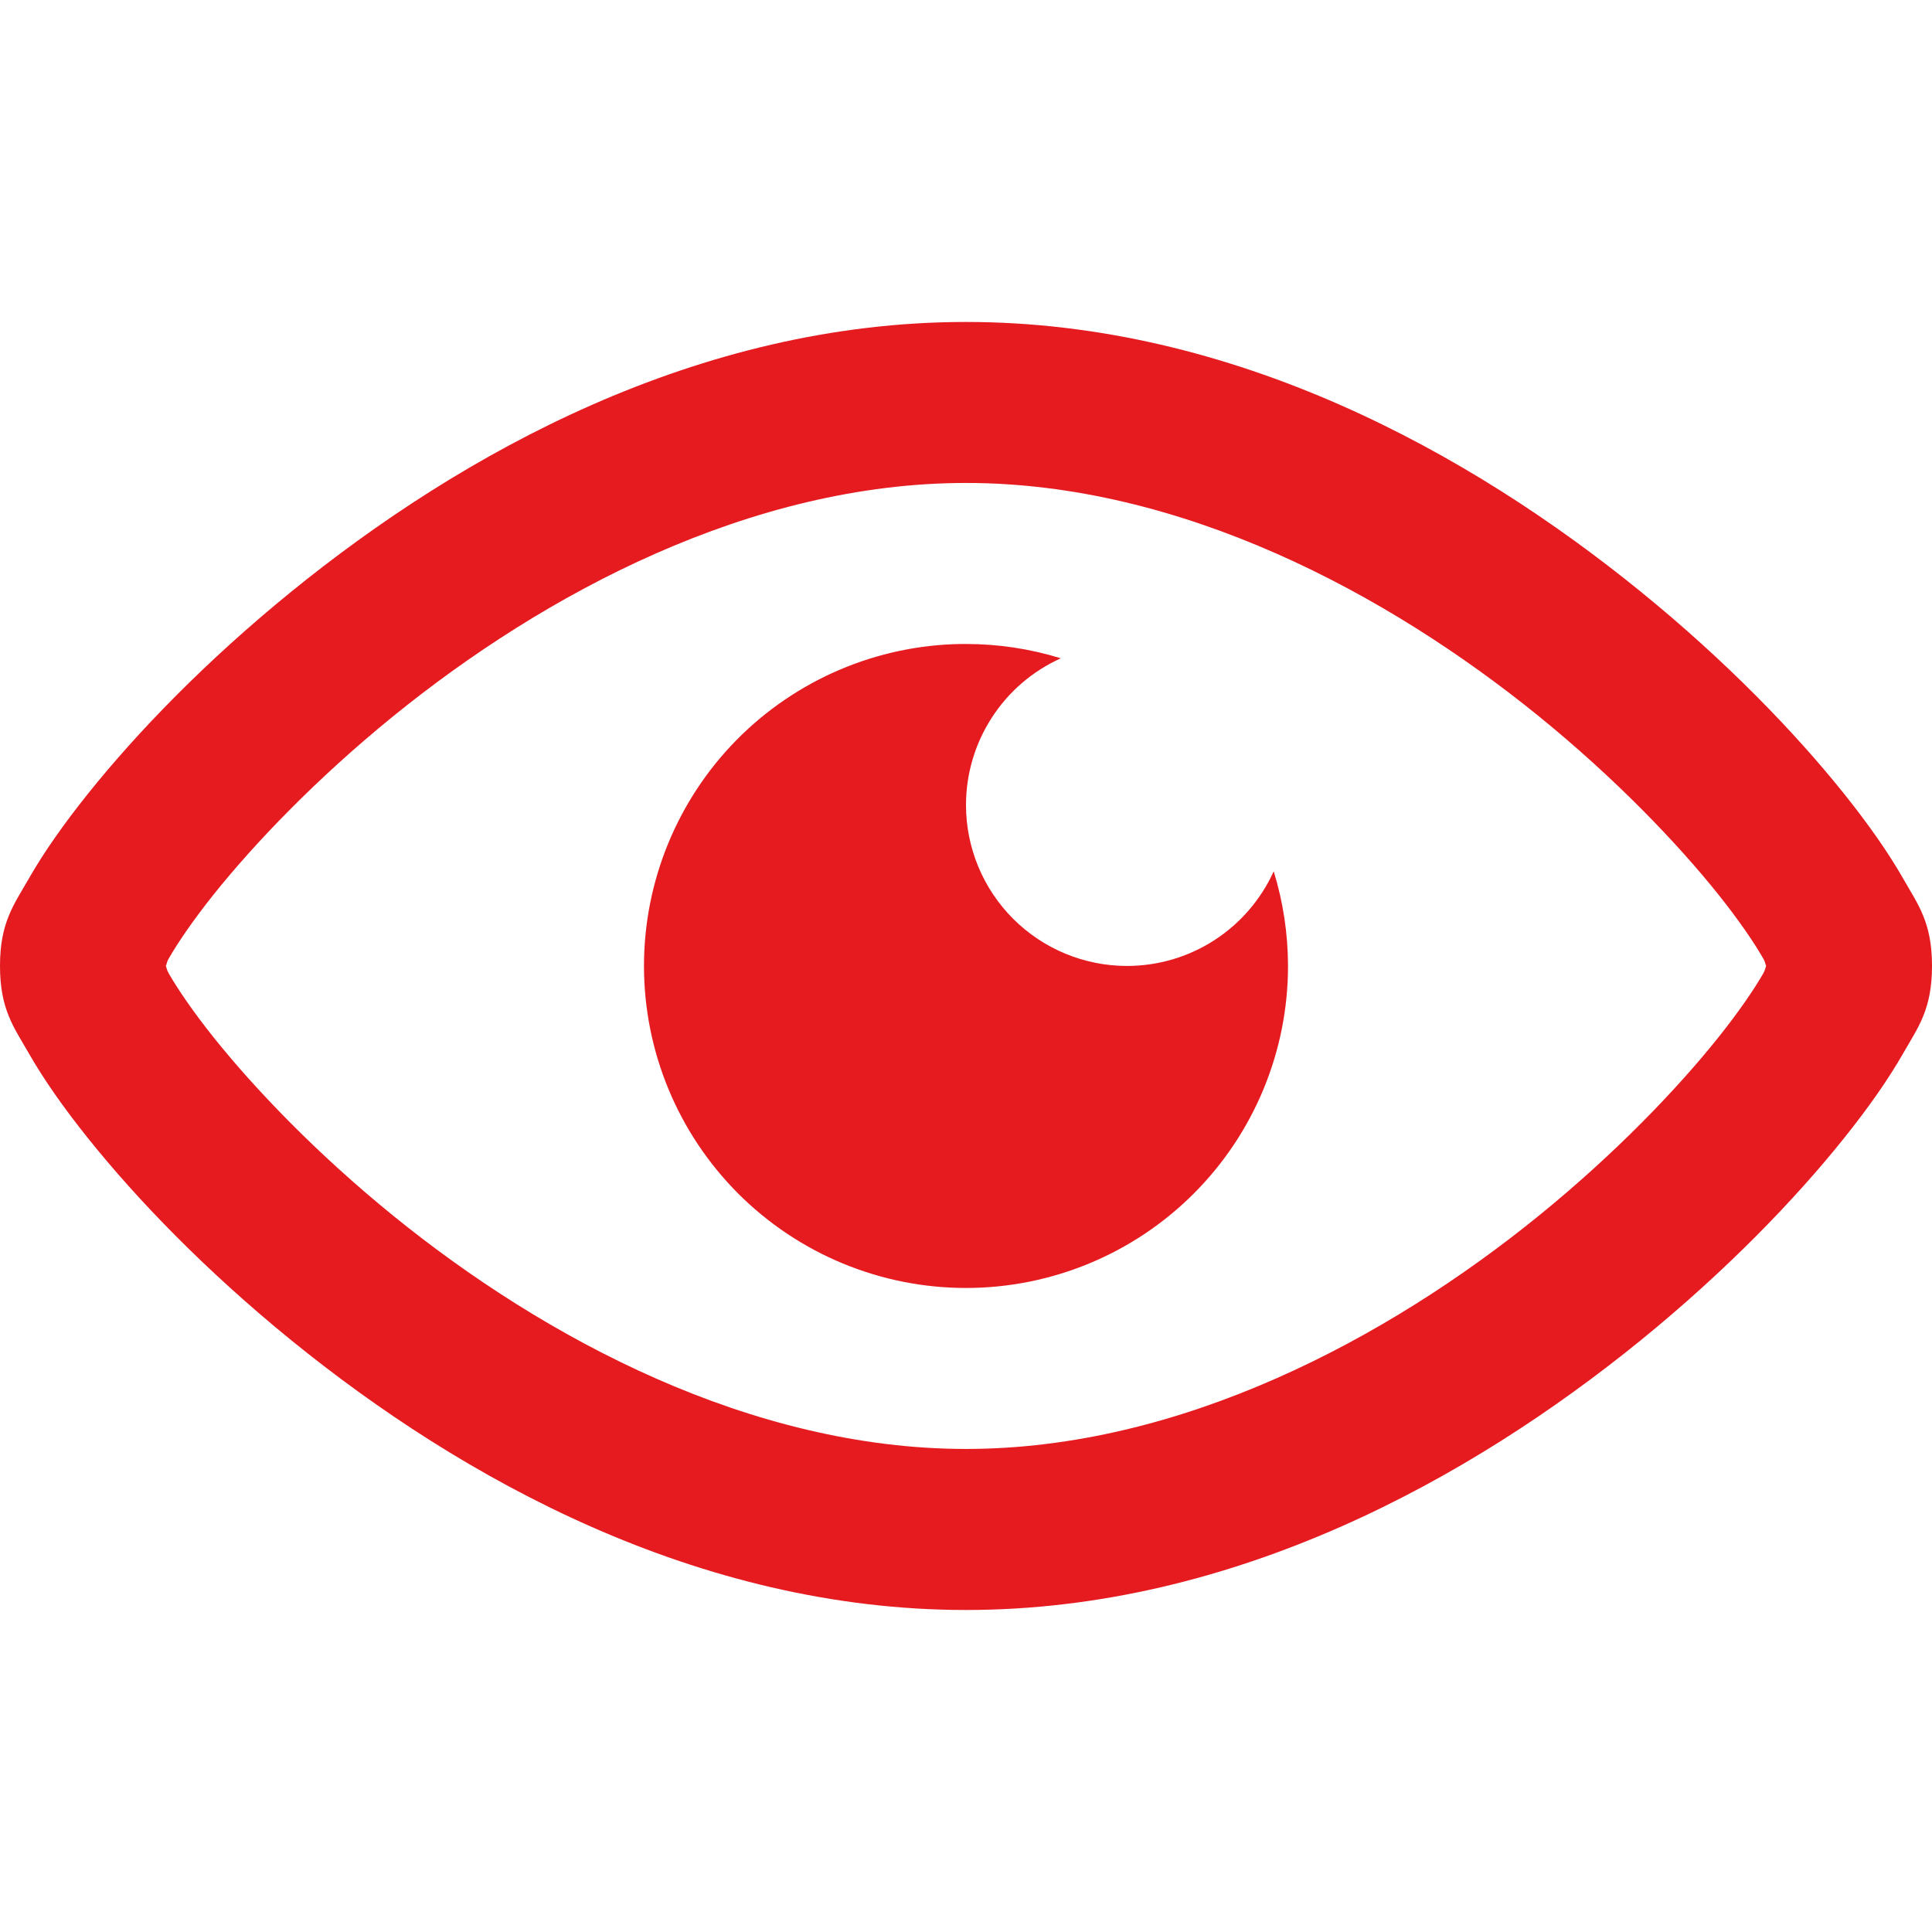 <svg width="37" height="37" viewBox="0 0 37 37" fill="none" xmlns="http://www.w3.org/2000/svg">
<g clip-path="url(#clip0_1672_2829)">
<path d="M18.5 6.166C13.361 6.166 8.839 8.681 5.58 11.33C3.95 12.654 2.63 14.02 1.686 15.199C1.214 15.789 0.836 16.329 0.551 16.828C0.266 17.327 0 17.664 0 18.499C0 19.334 0.266 19.672 0.551 20.171C0.836 20.669 1.214 21.21 1.686 21.799C2.63 22.979 3.95 24.344 5.58 25.669C8.839 28.317 13.361 30.833 18.5 30.833C23.639 30.833 28.161 28.317 31.421 25.669C33.05 24.344 34.37 22.979 35.314 21.799C35.786 21.21 36.164 20.669 36.449 20.171C36.734 19.672 37 19.334 37 18.499C37 17.664 36.734 17.327 36.449 16.828C36.164 16.329 35.786 15.789 35.314 15.199C34.37 14.02 33.05 12.654 31.421 11.33C28.161 8.681 23.639 6.166 18.5 6.166ZM18.5 9.249C22.611 9.249 26.568 11.359 29.475 13.721C30.929 14.902 32.114 16.138 32.905 17.126C33.3 17.62 33.596 18.056 33.769 18.358C33.804 18.418 33.803 18.446 33.823 18.499C33.803 18.553 33.804 18.58 33.769 18.641C33.596 18.943 33.3 19.378 32.905 19.872C32.114 20.861 30.929 22.097 29.475 23.278C26.568 25.64 22.611 27.749 18.5 27.749C14.389 27.749 10.432 25.64 7.525 23.278C6.071 22.097 4.886 20.861 4.095 19.872C3.7 19.378 3.404 18.943 3.231 18.641C3.196 18.58 3.197 18.553 3.177 18.499C3.197 18.446 3.196 18.418 3.231 18.358C3.404 18.056 3.7 17.62 4.095 17.126C4.886 16.138 6.071 14.902 7.525 13.721C10.432 11.359 14.389 9.249 18.5 9.249ZM18.407 12.333C16.787 12.357 15.243 13.018 14.106 14.171C12.97 15.325 12.333 16.88 12.333 18.499C12.333 20.135 12.983 21.703 14.139 22.86C15.296 24.016 16.864 24.666 18.5 24.666C20.136 24.666 21.704 24.016 22.86 22.86C24.017 21.703 24.667 20.135 24.667 18.499C24.666 17.885 24.574 17.274 24.393 16.687C24.148 17.227 23.753 17.685 23.255 18.007C22.757 18.328 22.176 18.499 21.583 18.499C20.766 18.499 19.981 18.174 19.403 17.596C18.825 17.018 18.5 16.234 18.5 15.416C18.5 14.823 18.672 14.242 18.994 13.744C19.316 13.245 19.775 12.851 20.316 12.607C19.727 12.425 19.116 12.333 18.5 12.333C18.469 12.332 18.438 12.332 18.407 12.333Z" fill="#E51B20"/>
</g>
<defs>
<clipPath id="clip0_1672_2829">
<rect width="37" height="37" fill="white"/>
</clipPath>
</defs>
</svg>
